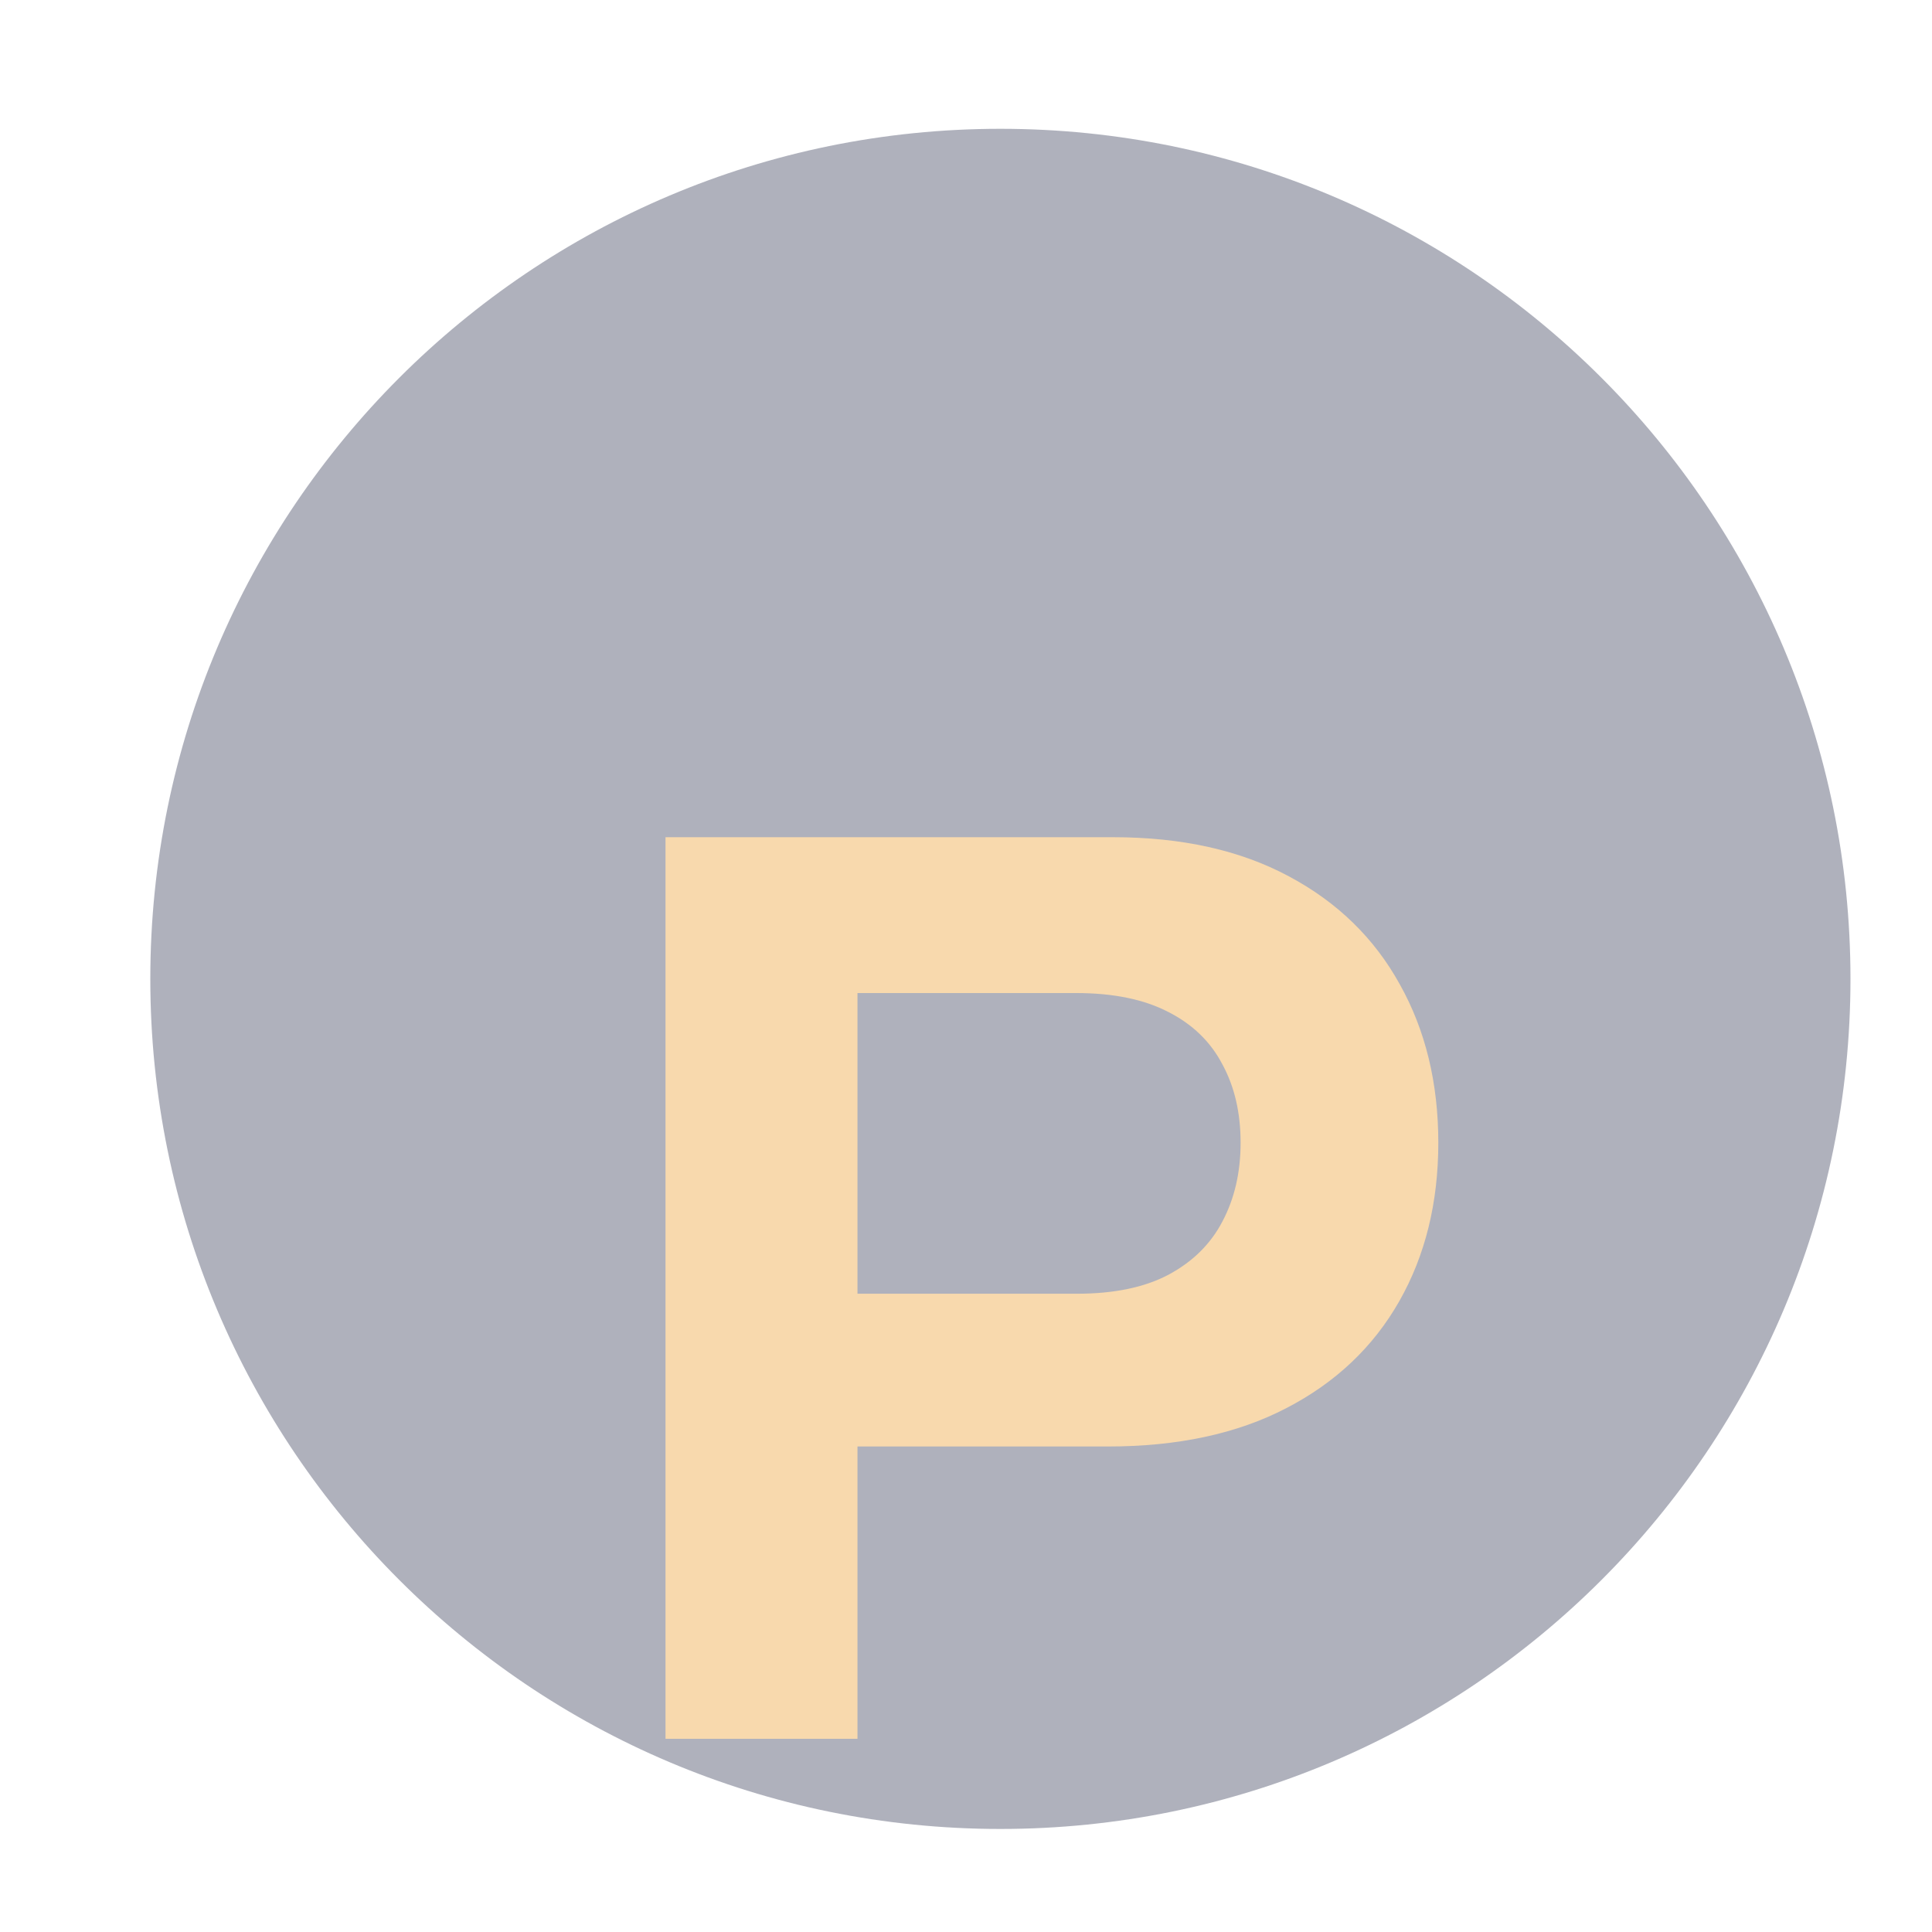 <svg width="30" height="30" viewBox="0 0 30 30" fill="none" xmlns="http://www.w3.org/2000/svg">
<g clip-path="url(#clip0_68_39184)">
<path d="M28.734 15.2C28.734 22.49 22.824 28.4 15.534 28.4C8.244 28.4 2.334 22.49 2.334 15.2C2.334 7.91 8.244 2 15.534 2C22.824 2 28.734 7.91 28.734 15.2Z" fill="#60657B" fill-opacity="0.5"/>
<g filter="url(#filter0_d_68_39184)">
<path d="M10.334 23V9H17.281C18.35 9 19.261 9.203 20.014 9.608C20.767 10.009 21.34 10.568 21.735 11.283C22.134 11.994 22.334 12.815 22.334 13.744C22.334 14.674 22.132 15.494 21.728 16.205C21.324 16.916 20.739 17.47 19.973 17.866C19.211 18.263 18.288 18.461 17.205 18.461H12.275V16.089H16.723C17.297 16.089 17.77 15.991 18.142 15.795C18.518 15.594 18.798 15.319 18.981 14.968C19.17 14.612 19.264 14.204 19.264 13.744C19.264 13.279 19.17 12.874 18.981 12.527C18.798 12.176 18.518 11.905 18.142 11.714C17.765 11.518 17.288 11.42 16.71 11.42H13.315V23H10.334Z" fill="#F8D9AD"/>
</g>
</g>
<defs>
<filter id="filter0_d_68_39184" x="4.334" y="7" width="24" height="26" filterUnits="userSpaceOnUse" color-interpolation-filters="sRGB">
<feFlood flood-opacity="0" result="BackgroundImageFix"/>
<feColorMatrix in="SourceAlpha" type="matrix" values="0 0 0 0 0 0 0 0 0 0 0 0 0 0 0 0 0 0 127 0" result="hardAlpha"/>
<feOffset dy="4"/>
<feGaussianBlur stdDeviation="3"/>
<feComposite in2="hardAlpha" operator="out"/>
<feColorMatrix type="matrix" values="0 0 0 0 0.106 0 0 0 0 0.106 0 0 0 0 0.157 0 0 0 0.5 0"/>
<feBlend mode="normal" in2="BackgroundImageFix" result="effect1_dropShadow_68_39184"/>
<feBlend mode="normal" in="SourceGraphic" in2="effect1_dropShadow_68_39184" result="shape"/>
</filter>
<clipPath id="clip0_68_39184">
<rect width="30" height="30" fill="white"/>
</clipPath>
</defs>
</svg>
